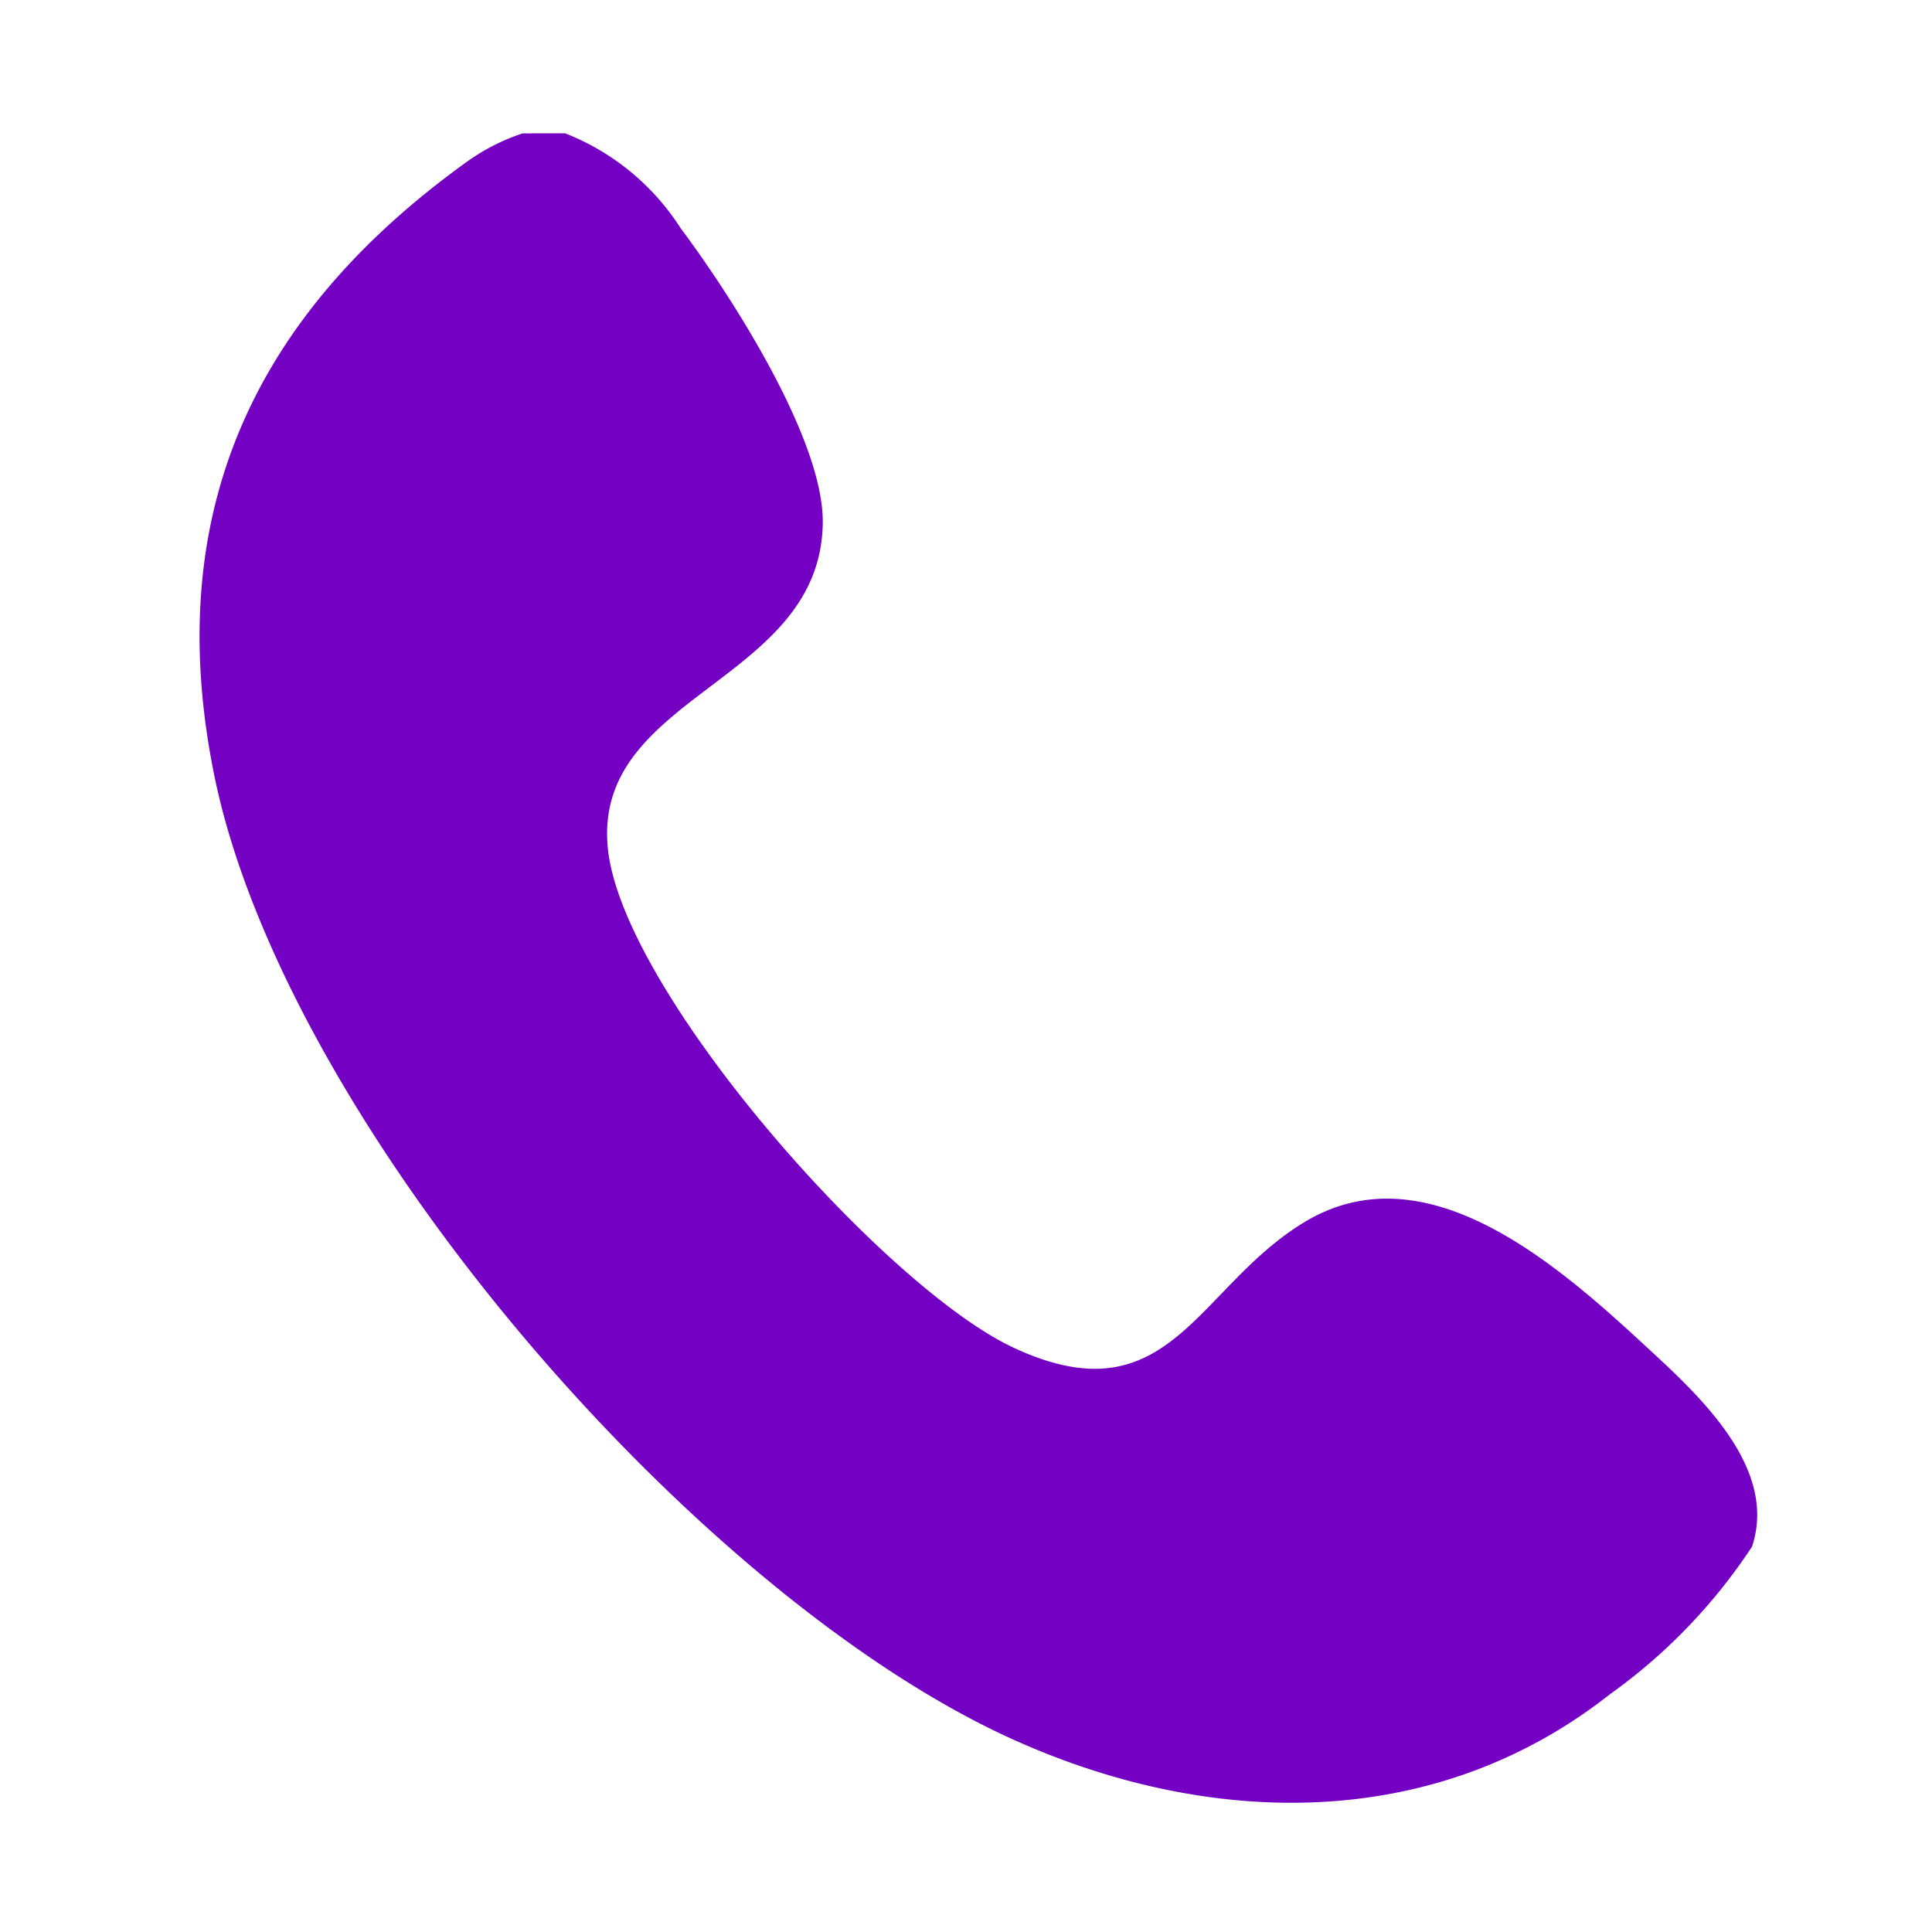 <svg xmlns="http://www.w3.org/2000/svg" width="29" height="29" viewBox="0 0 29 29">
  <g id="Group_850" data-name="Group 850" transform="translate(-1126 -652)">
    <path id="Path_37245" data-name="Path 37245" d="M5.483,1.467A3.63,3.63,0,0,1,7.215,2.889C7.972,3.9,9.364,6.06,9.35,7.311,9.324,9.721,5.892,9.877,6.124,12.2c.217,2.154,4.155,6.6,6.1,7.5,2.325,1.077,2.729-.9,4.349-1.885,1.864-1.137,3.878.7,5.2,1.923.776.716,1.912,1.786,1.525,2.944A8.378,8.378,0,0,1,21.162,24.9c-2.631,2.071-5.991,2.01-8.945.681-4.8-2.163-10.938-9.275-12-14.473-.805-3.959.613-6.931,3.8-9.22a3.1,3.1,0,0,1,.828-.42Z" transform="translate(1129 652.534)" fill="#7400c4"/>
    <rect id="Rectangle_820" data-name="Rectangle 820" width="29" height="29" transform="translate(1126 652)" fill="none"/>
  </g>
</svg>
